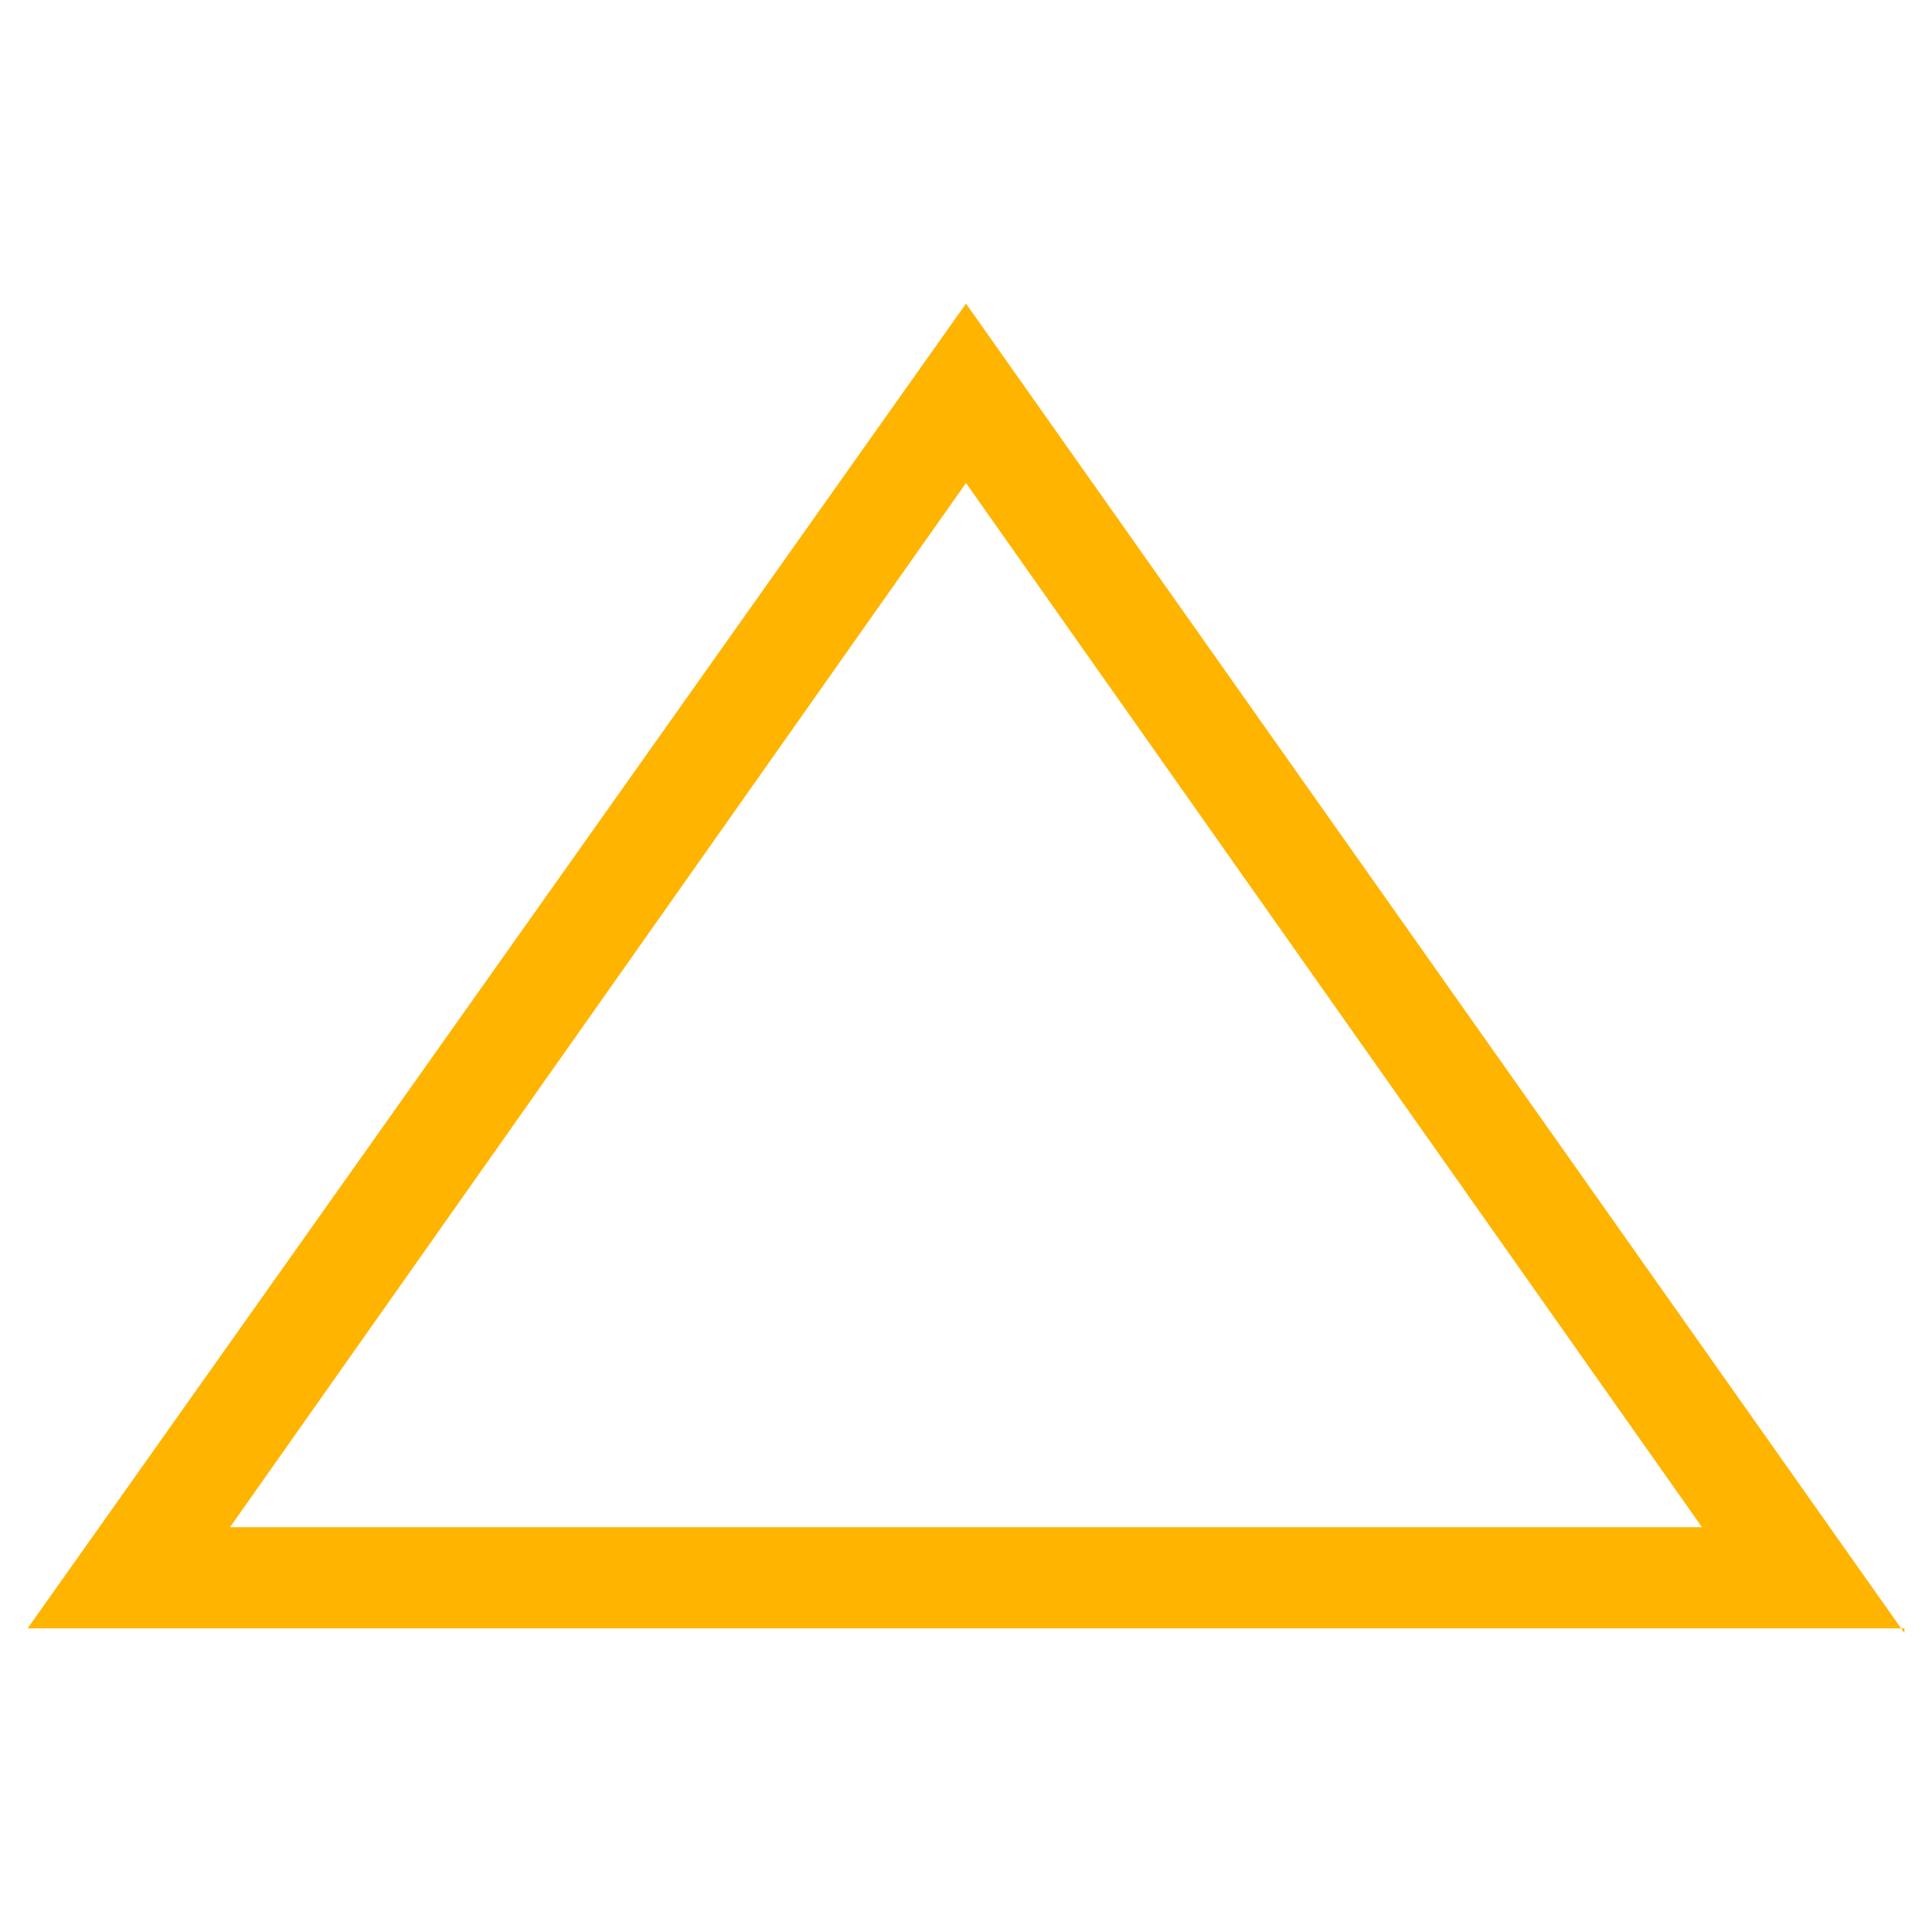 <?xml version="1.0" encoding="UTF-8"?>
<svg id="b" xmlns="http://www.w3.org/2000/svg" version="1.1" viewBox="0 0 42 42">
  <!-- Generator: Adobe Illustrator 29.1.0, SVG Export Plug-In . SVG Version: 2.1.0 Build 142)  -->
  <defs>
    <style>
      .st0 {
        fill: #ffb400;
      }
    </style>
  </defs>
  <g id="c">
    <path class="st0" d="M41.4,35.4H.6L21,6.6l20.4,28.9ZM5,33.2h32L21,10.5,5,33.2Z"/>
  </g>
</svg>